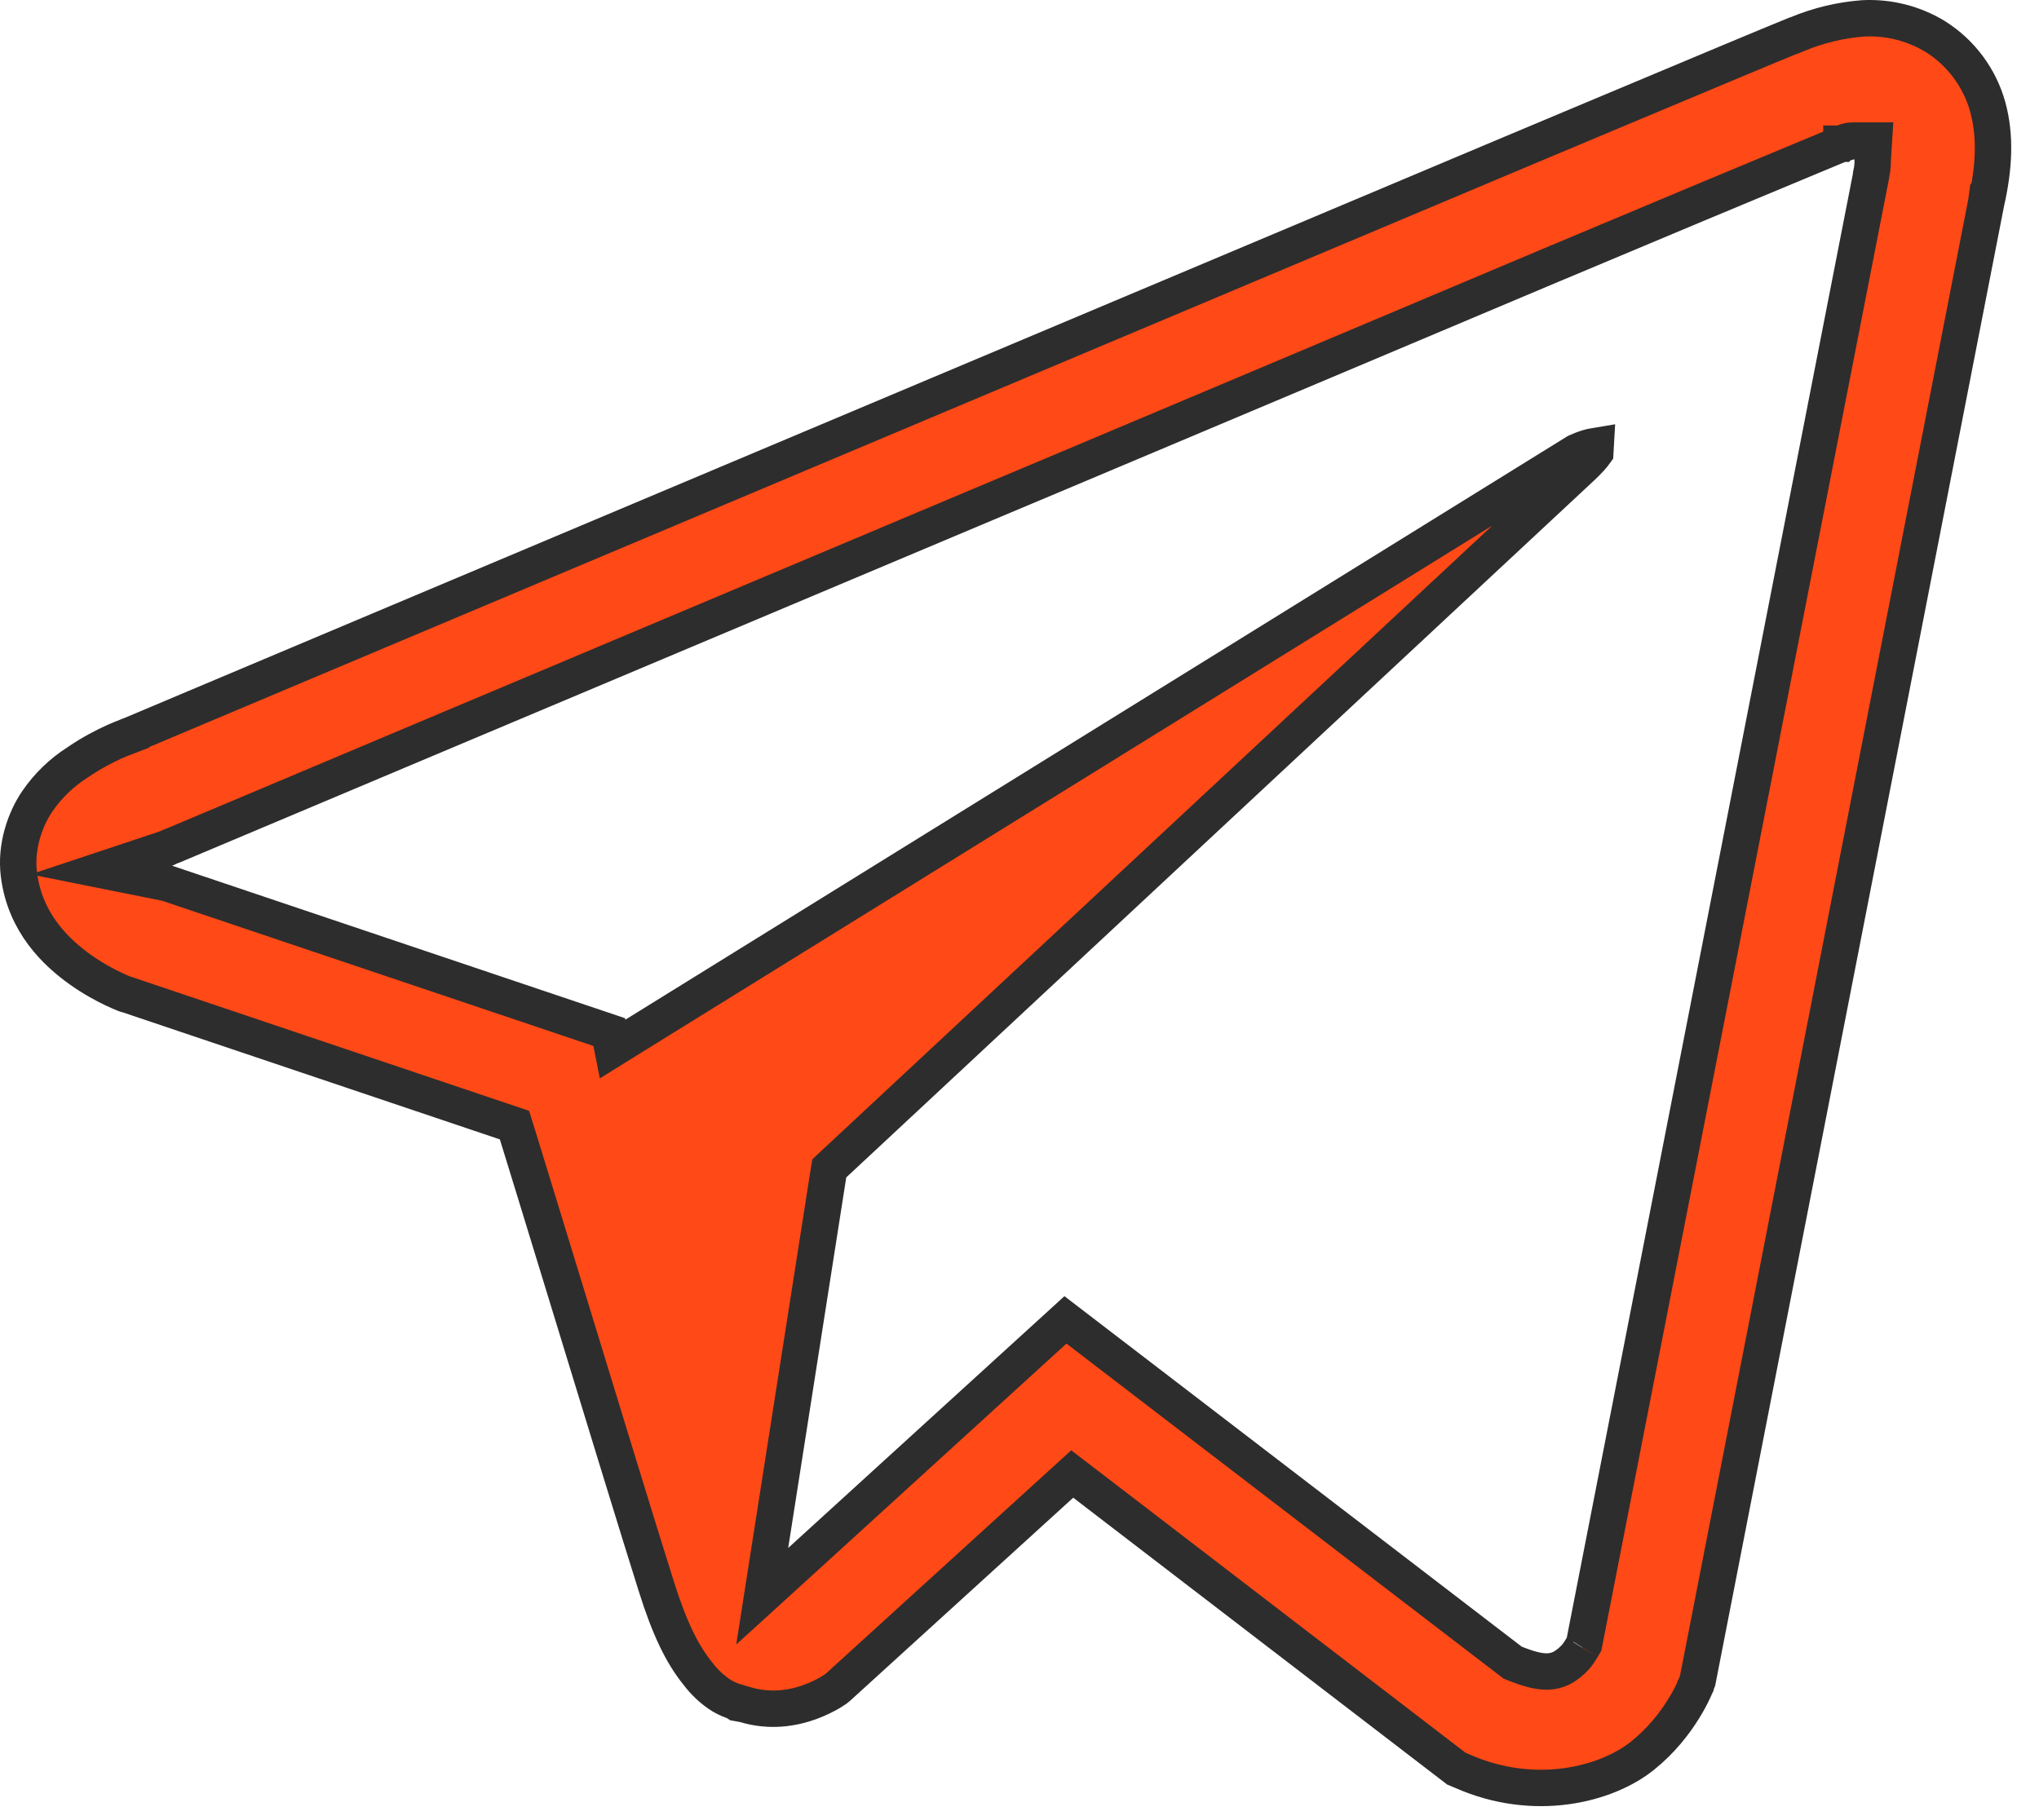 <?xml version="1.0" encoding="UTF-8"?> <svg xmlns="http://www.w3.org/2000/svg" width="28" height="25" viewBox="0 0 28 25" fill="none"> <path d="M21.87 1.641C23.343 1.023 24.321 0.613 24.627 0.489H24.633L24.679 0.47C24.969 0.349 25.276 0.275 25.589 0.252C25.936 0.235 26.28 0.322 26.576 0.502C26.928 0.723 27.185 1.068 27.296 1.468C27.406 1.87 27.384 2.295 27.277 2.774L27.276 2.774L27.275 2.781L23.312 23.084L23.283 23.158L23.282 23.16L23.282 23.16L23.282 23.16L23.282 23.16L23.282 23.161L23.282 23.161L23.281 23.163L23.275 23.178C23.272 23.184 23.269 23.193 23.264 23.203C23.259 23.214 23.253 23.227 23.246 23.241C23.22 23.297 23.178 23.378 23.119 23.472C23.002 23.662 22.819 23.903 22.558 24.113L22.558 24.113C22.057 24.516 21.073 24.763 20.089 24.331L20.087 24.33L19.999 24.293L14.89 20.373L14.724 20.246L14.569 20.387L11.512 23.17L11.484 23.193L11.482 23.194C11.479 23.196 11.474 23.2 11.466 23.206C11.451 23.216 11.426 23.232 11.395 23.251C11.33 23.288 11.236 23.337 11.12 23.379C10.886 23.463 10.573 23.517 10.229 23.412L10.212 23.407L10.195 23.405C10.16 23.399 10.141 23.396 10.125 23.393C10.122 23.391 10.119 23.39 10.116 23.388C10.115 23.387 10.114 23.387 10.112 23.386L10.114 23.379C10.043 23.358 9.975 23.329 9.912 23.292C9.782 23.21 9.674 23.108 9.579 22.982L9.579 22.982L9.575 22.977C9.369 22.72 9.195 22.372 9.008 21.776L9.008 21.775C8.806 21.138 8.206 19.178 7.727 17.61C7.437 16.663 7.191 15.859 7.103 15.576L7.065 15.454L6.944 15.413L1.756 13.665L1.717 13.652H1.713C1.71 13.651 1.706 13.649 1.702 13.648C1.668 13.634 1.618 13.613 1.557 13.584C1.436 13.526 1.273 13.439 1.107 13.321L1.107 13.321C0.773 13.084 0.343 12.678 0.26 12.013L0.26 12.012C0.211 11.631 0.344 11.253 0.513 11.005C0.659 10.793 0.846 10.611 1.064 10.473L1.064 10.473L1.071 10.468C1.255 10.342 1.436 10.249 1.571 10.188C1.639 10.158 1.695 10.136 1.732 10.121C1.733 10.121 1.733 10.121 1.733 10.121L1.734 10.122L1.799 10.097L1.799 10.095L1.804 10.093L1.989 10.015L2.693 9.718L5.21 8.657C7.297 7.777 10.087 6.602 12.901 5.417L12.901 5.417L20.744 2.114C20.744 2.114 20.744 2.114 20.744 2.114C21.145 1.945 21.521 1.788 21.87 1.641ZM25.716 2.196L25.733 1.931H25.467L25.464 1.931C25.452 1.931 25.431 1.931 25.411 1.933C25.396 1.934 25.377 1.937 25.355 1.944C25.332 1.951 25.314 1.959 25.303 1.965C25.298 1.968 25.294 1.971 25.291 1.972L25.289 1.973L25.288 1.974C25.288 1.974 25.287 1.974 25.287 1.974C25.287 1.974 25.287 1.974 25.287 1.974L25.287 1.975L25.283 1.976C25.28 1.978 25.275 1.98 25.267 1.983L25.267 1.983L25.262 1.985C23.965 2.524 22.668 3.066 21.373 3.611L21.372 3.611C19.471 4.414 17.072 5.424 14.624 6.456C14.26 6.609 13.896 6.762 13.532 6.915C10.718 8.1 7.927 9.276 5.839 10.155L3.321 11.216L2.616 11.513L2.431 11.591L2.384 11.611L2.374 11.615L2.348 11.624L2.334 11.63L2.32 11.636L2.29 11.651L2.287 11.652L1.392 11.95L2.286 12.129L2.302 12.134L8.366 14.176L8.412 14.409L8.718 14.219L21.645 6.211L21.657 6.205C21.672 6.198 21.693 6.189 21.719 6.179C21.773 6.158 21.836 6.137 21.892 6.129C21.899 6.128 21.906 6.127 21.912 6.126L21.907 6.214C21.877 6.256 21.819 6.325 21.71 6.426L21.71 6.426L11.451 15.989L11.388 16.048L11.374 16.133L10.577 21.222L10.467 21.925L10.993 21.446L14.631 18.129L20.745 22.816L20.772 22.837L20.805 22.85C20.981 22.92 21.124 22.961 21.247 22.959C21.401 22.956 21.492 22.886 21.547 22.843L21.547 22.843C21.607 22.795 21.65 22.746 21.68 22.702C21.707 22.664 21.732 22.618 21.73 22.621L21.752 22.584L21.761 22.541L25.691 2.428L25.695 2.405V2.397C25.707 2.343 25.713 2.302 25.715 2.263C25.716 2.245 25.716 2.228 25.716 2.22L25.716 2.217C25.716 2.21 25.716 2.205 25.716 2.196ZM25.545 2.403C25.545 2.403 25.545 2.403 25.545 2.403L25.545 2.403Z" fill="#FF4916" stroke="#2D2D2D" stroke-width="0.5"></path> </svg> 